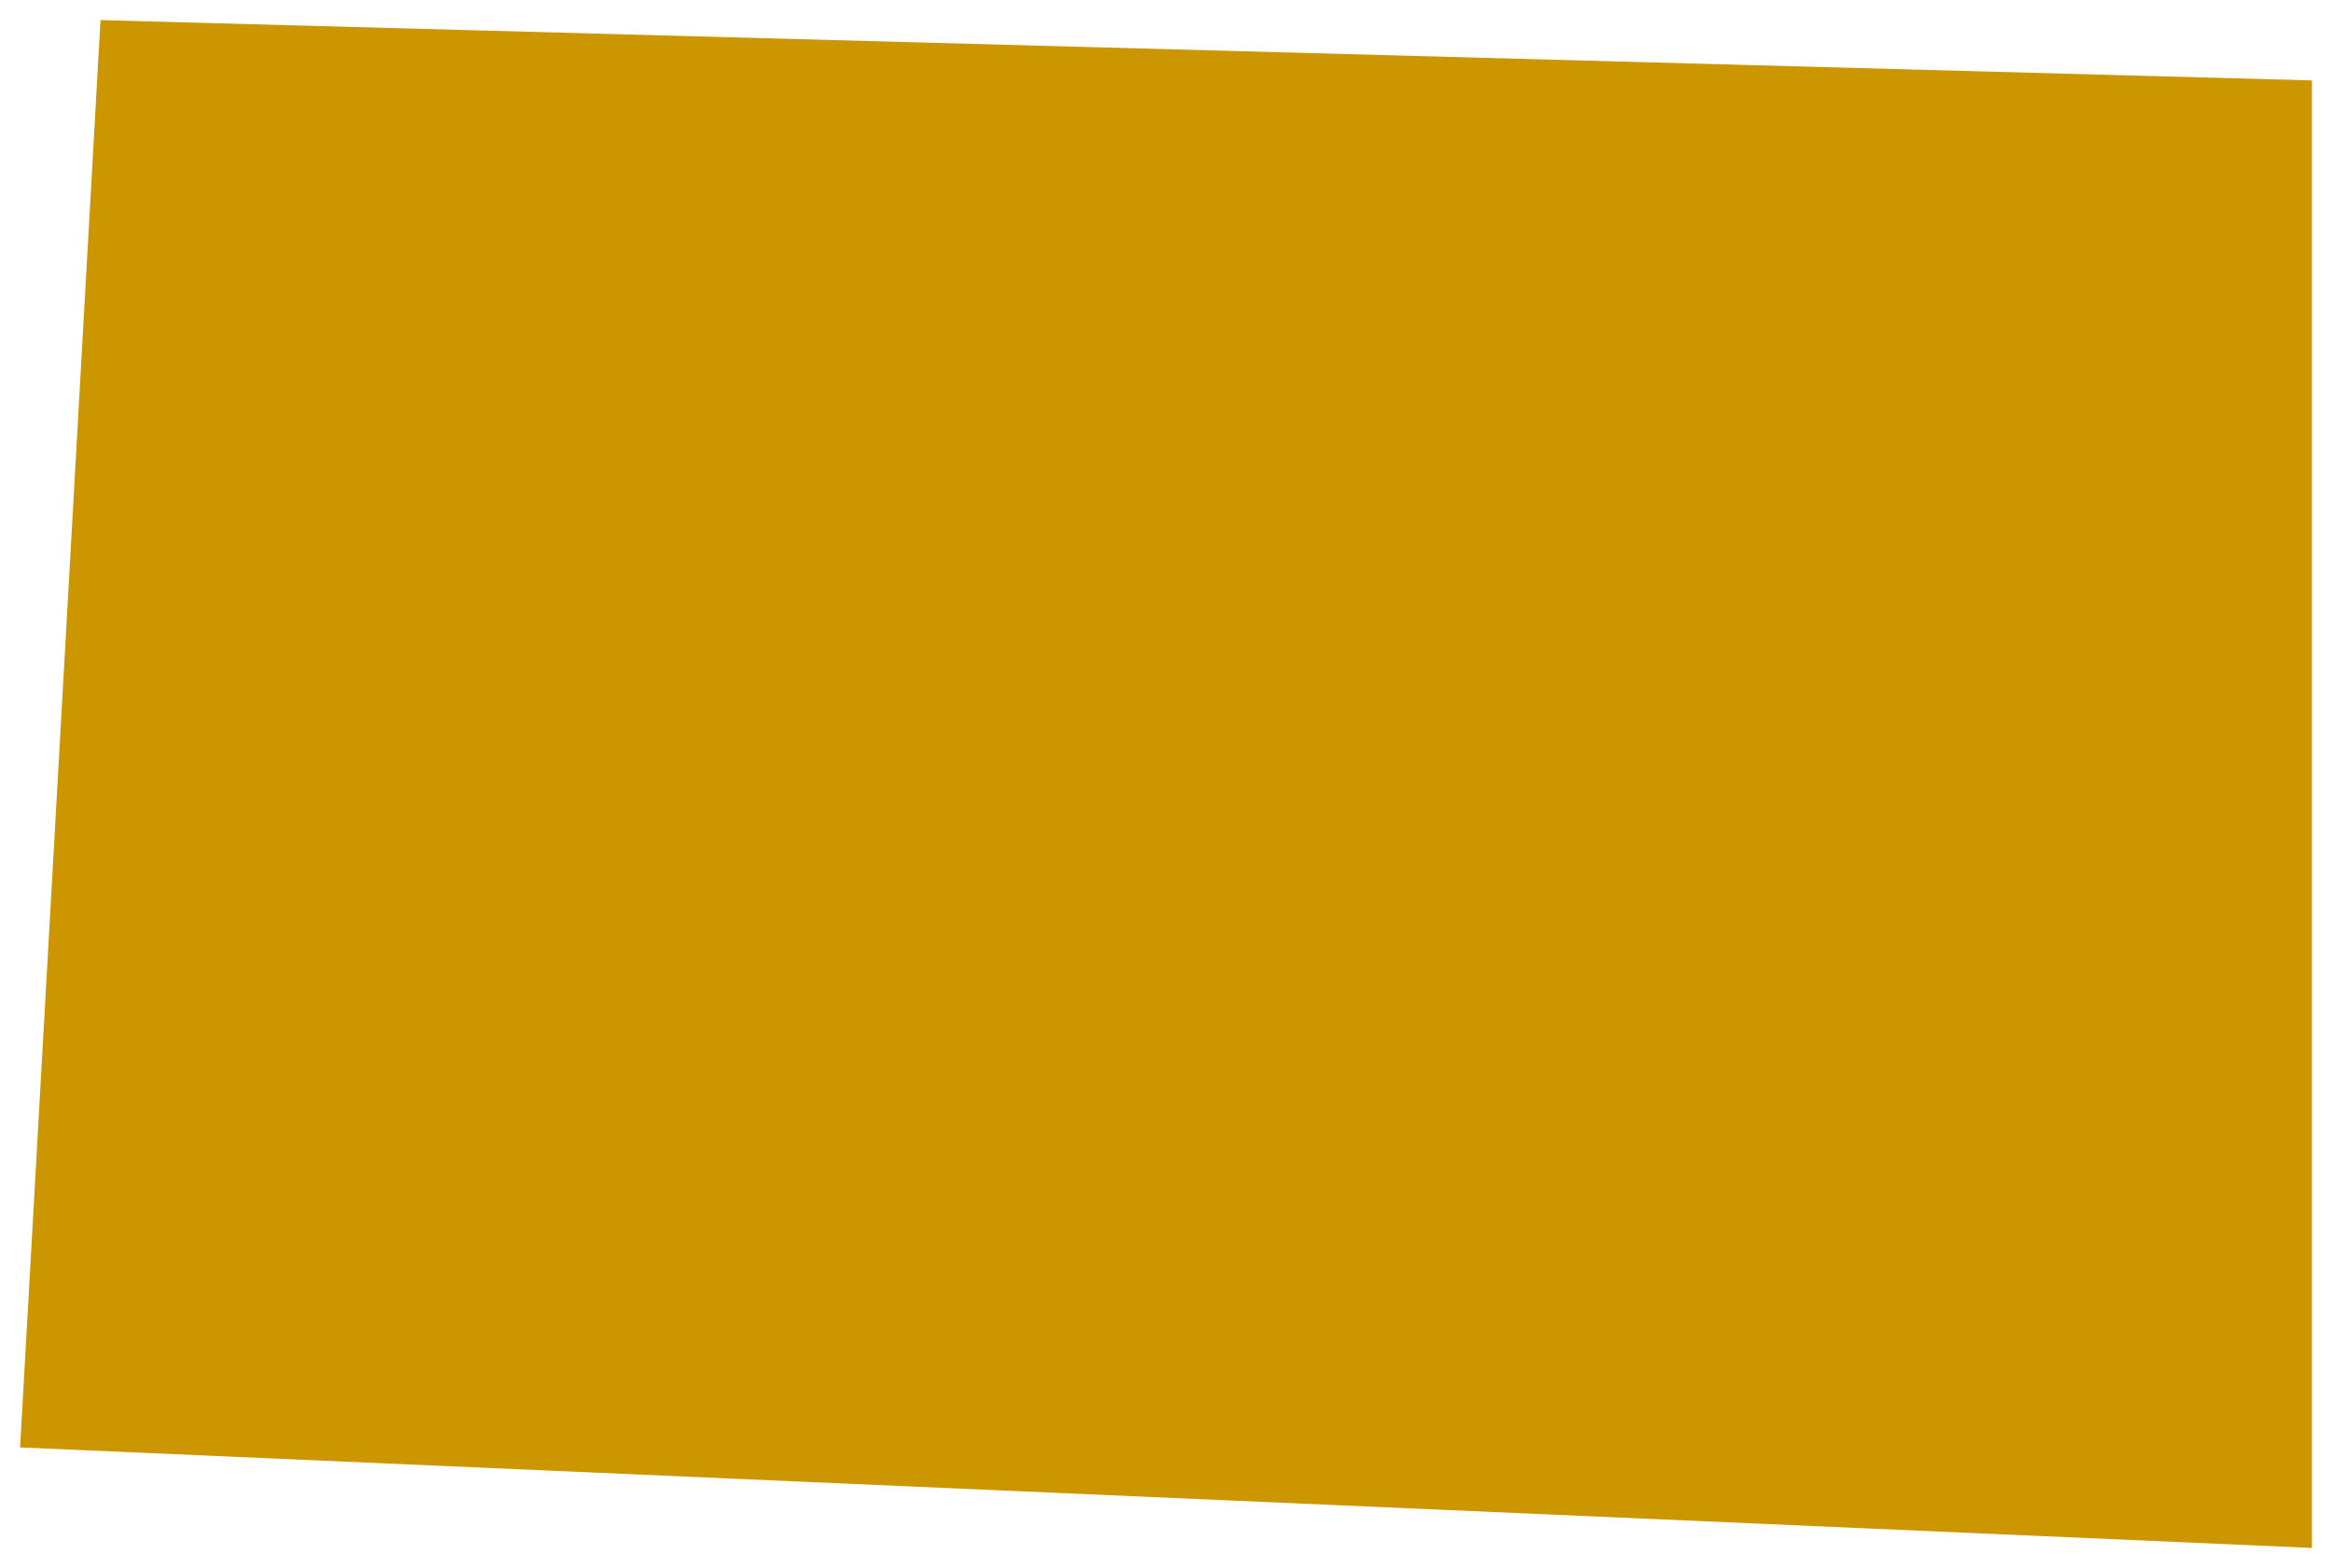 <?xml version="1.0" encoding="UTF-8"?> <svg xmlns="http://www.w3.org/2000/svg" width="58" height="39" viewBox="0 0 58 39" fill="none"><path d="M0.5 36L2.5 0.5L57.5 2V38.5L0.5 36Z" fill="#CC9600"></path></svg> 